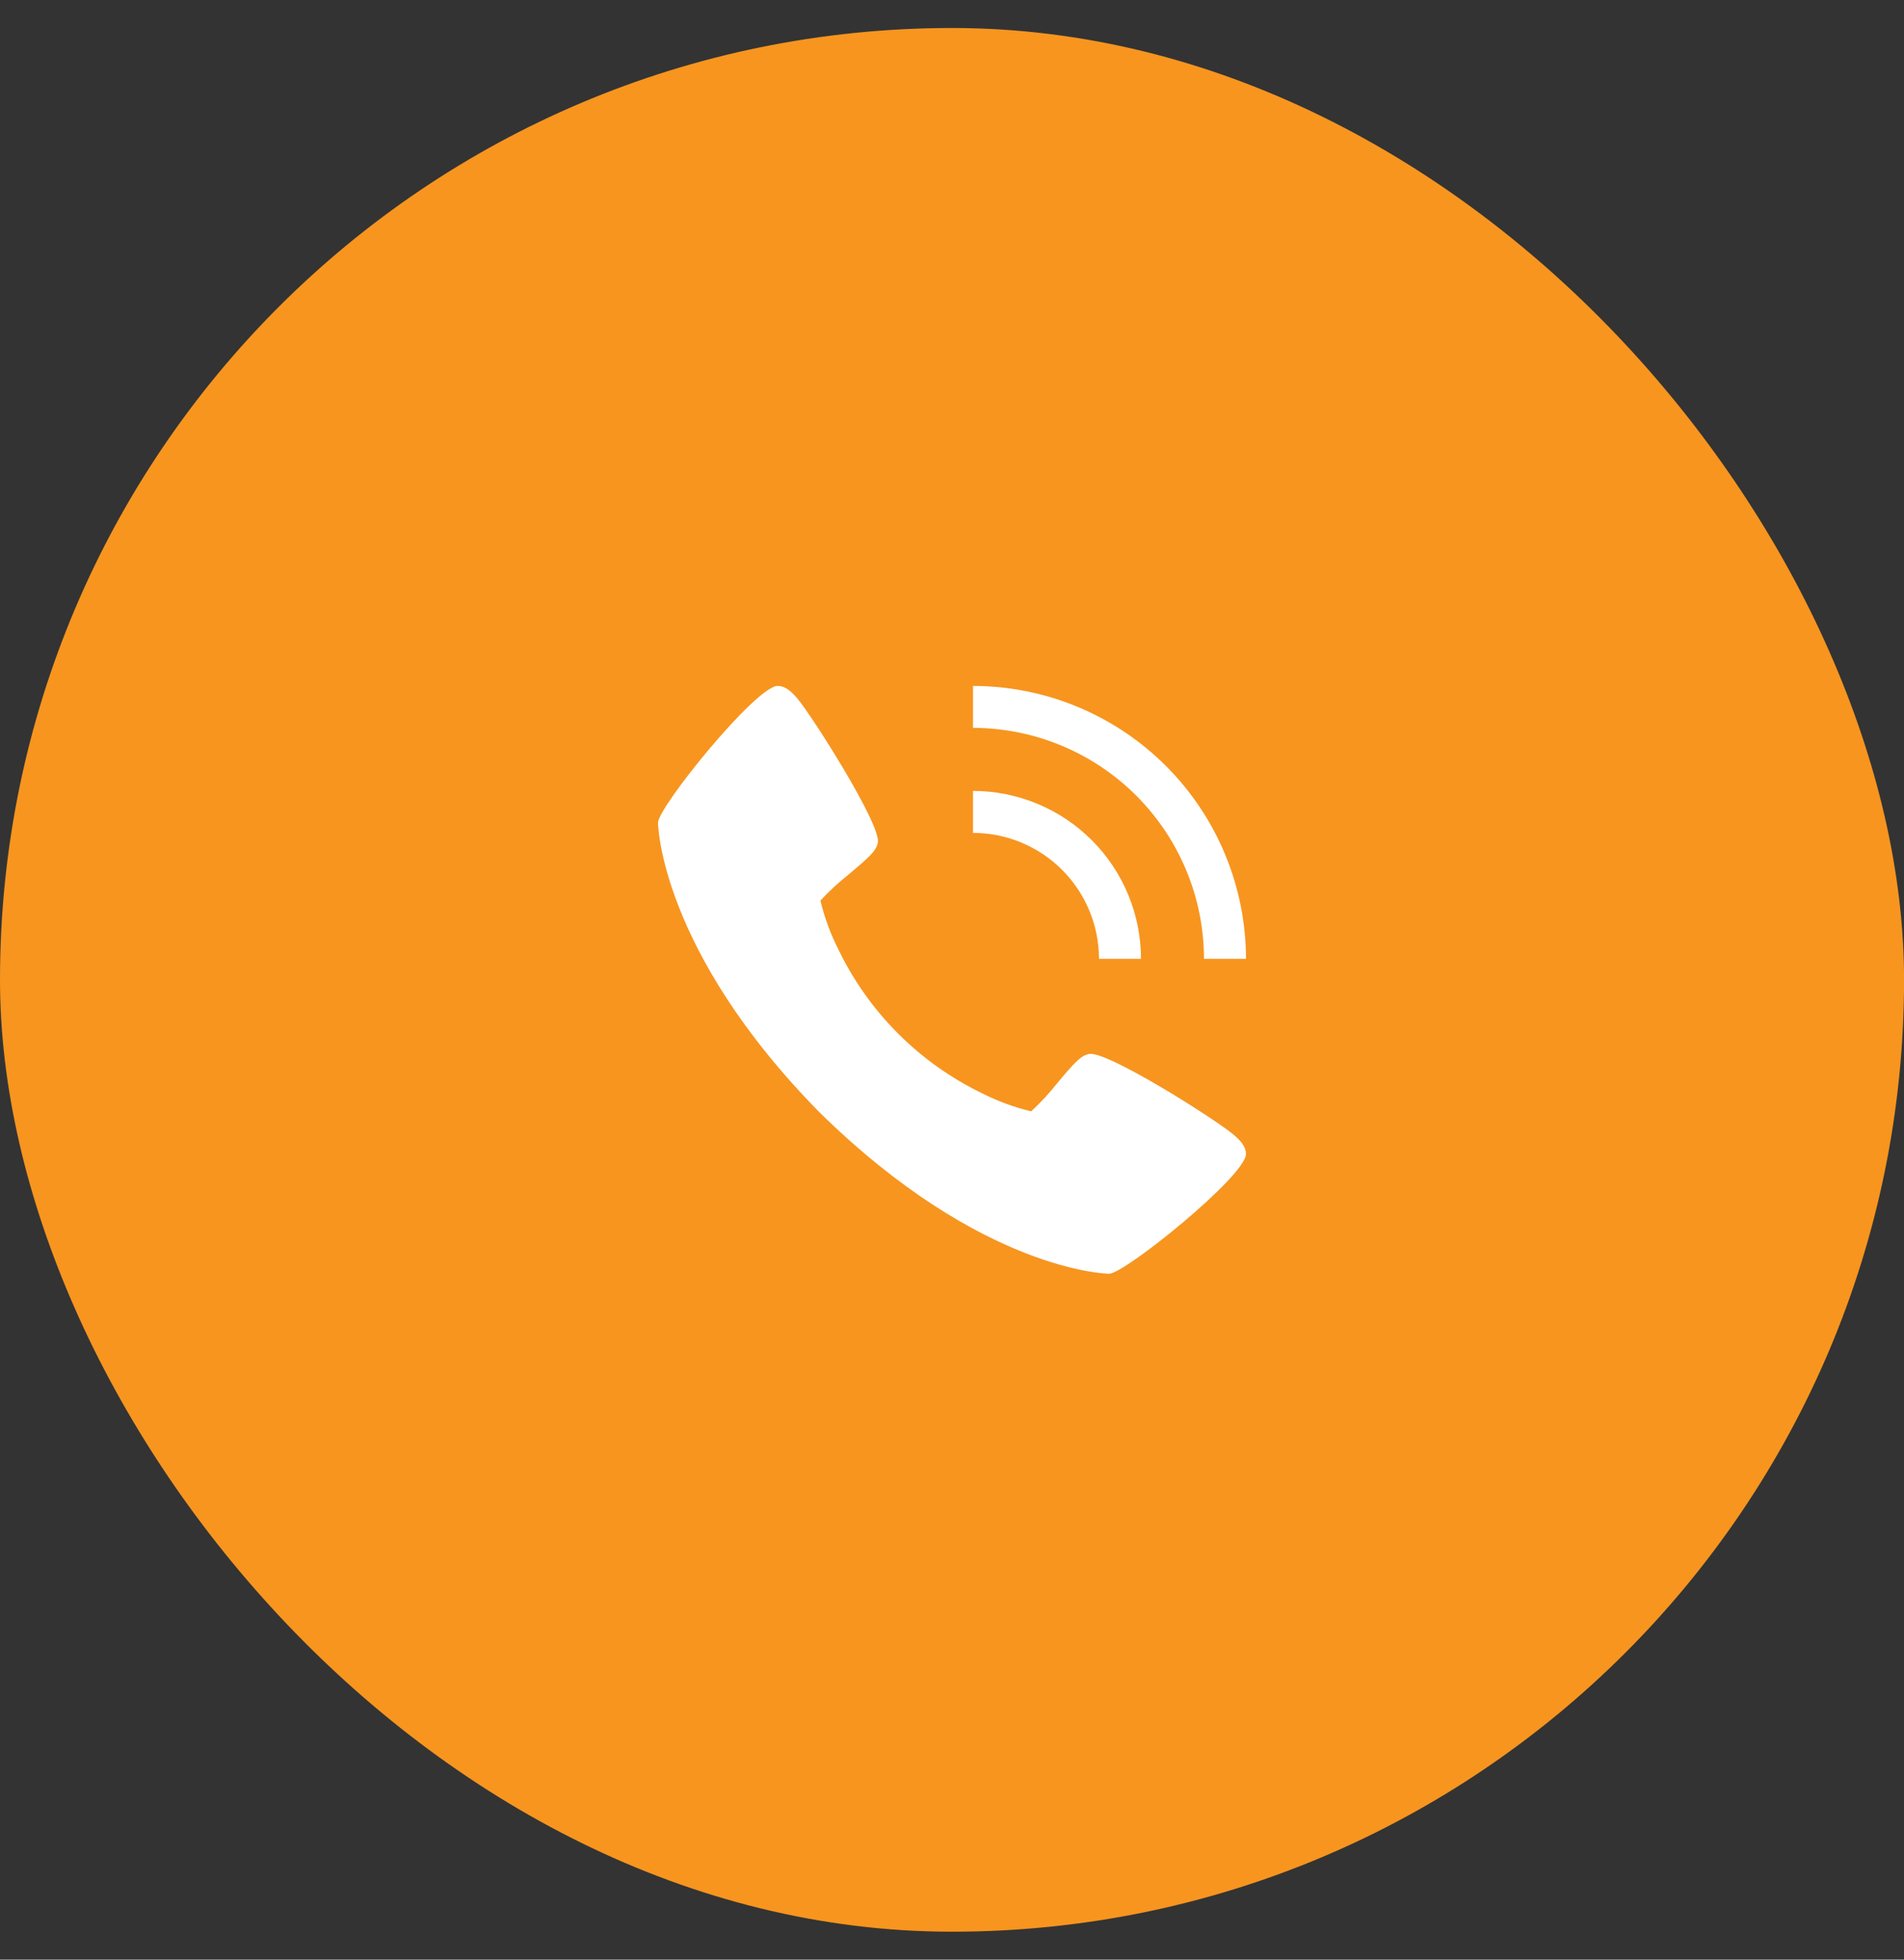 <svg xmlns="http://www.w3.org/2000/svg" width="34" height="35" viewBox="0 0 34 35" fill="none"><rect x="0" y="0" width="34" height="35" fill="#333333" stroke="none"/><rect y="0.5" width="34.001" height="34.001" rx="17" fill="#F7951F"></rect><path d="M22.021 20.26C21.694 19.985 19.772 18.768 19.452 18.824C19.302 18.85 19.187 18.978 18.88 19.345C18.738 19.525 18.582 19.694 18.414 19.849C18.105 19.775 17.806 19.664 17.524 19.52C16.415 18.98 15.519 18.084 14.98 16.975C14.835 16.692 14.725 16.394 14.65 16.085C14.806 15.916 14.975 15.76 15.155 15.618C15.521 15.311 15.649 15.197 15.676 15.047C15.732 14.726 14.514 12.805 14.24 12.477C14.125 12.342 14.021 12.251 13.887 12.251C13.5 12.251 11.75 14.415 11.75 14.695C11.75 14.718 11.787 16.971 14.633 19.866C17.528 22.712 19.781 22.75 19.804 22.75C20.085 22.75 22.249 20.999 22.249 20.612C22.249 20.479 22.158 20.375 22.021 20.26Z" fill="white"></path><path d="M19.625 17.125H20.375C20.374 16.33 20.058 15.568 19.495 15.005C18.933 14.443 18.17 14.127 17.375 14.126V14.876C17.971 14.876 18.543 15.113 18.965 15.535C19.387 15.957 19.624 16.529 19.625 17.125Z" fill="white"></path><path d="M21.5 17.125H22.25C22.248 15.833 21.734 14.594 20.82 13.68C19.906 12.766 18.667 12.252 17.375 12.251V13C18.468 13.002 19.517 13.437 20.29 14.21C21.063 14.983 21.498 16.032 21.5 17.125Z" fill="white"></path></svg>